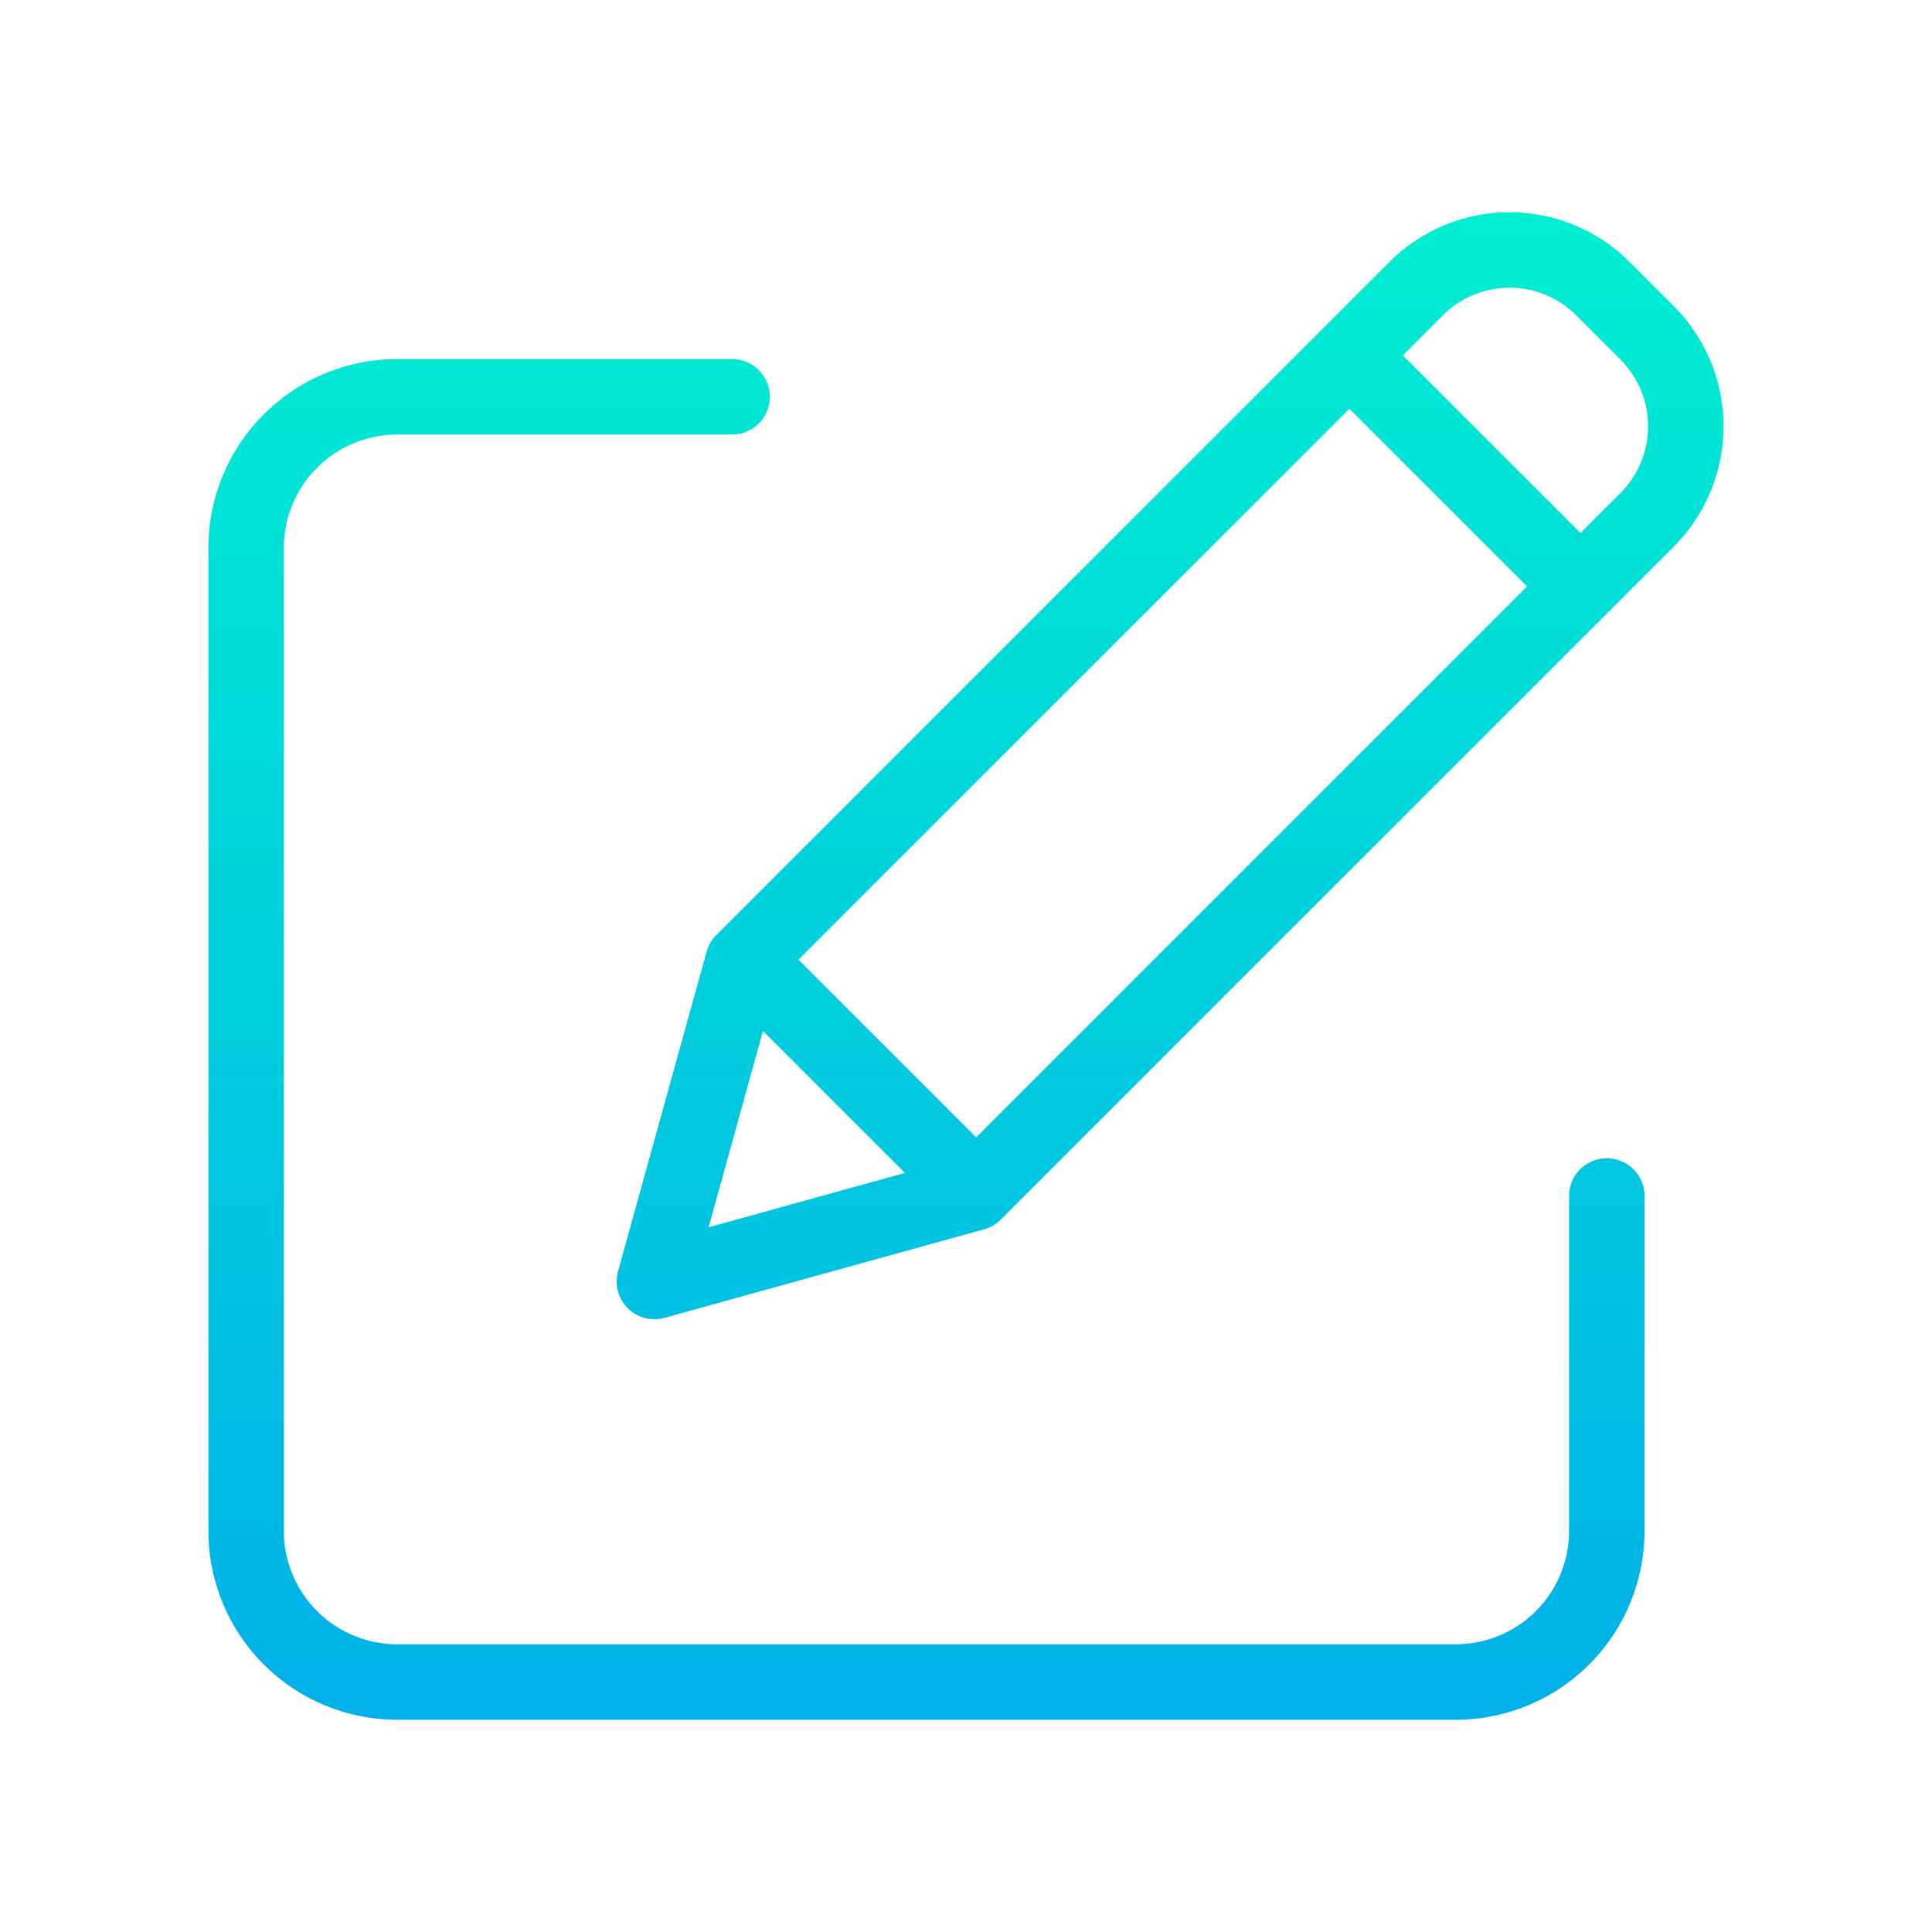 <?xml version="1.0" encoding="UTF-8"?> <svg xmlns="http://www.w3.org/2000/svg" xmlns:xlink="http://www.w3.org/1999/xlink" data-name="Layer 1" viewBox="0 0 512 512"><defs><linearGradient id="a" x1="245.523" x2="245.523" y1="460" y2="32" gradientTransform="matrix(1 0 0 -1 0 514)" gradientUnits="userSpaceOnUse"><stop offset="0" stop-color="#00efd1"></stop><stop offset="1" stop-color="#00acea"></stop></linearGradient><linearGradient id="b" x1="310.084" x2="310.084" y2="32" xlink:href="#a"></linearGradient></defs><path fill="url(#a)" d="M425.818,306.96a10,10,0,0,0-10,10v88.791a30.034,30.034,0,0,1-30,30H105.228a30.034,30.034,0,0,1-30-30V145.161a30.034,30.034,0,0,1,30-30h88.791a10,10,0,0,0,0-20H105.228a50.057,50.057,0,0,0-50,50V405.752a50.057,50.057,0,0,0,50,50H385.819a50.057,50.057,0,0,0,50-50V316.96A10,10,0,0,0,425.818,306.96Z"></path><path fill="url(#b)" d="M431.856,69.429h0a45,45,0,0,0-63.639,0L189.809,247.837a10,10,0,0,0-2.565,4.4l-23.463,84.7a10,10,0,0,0,12.306,12.307l84.7-23.463a10,10,0,0,0,4.4-2.566L443.592,144.805a45.052,45.052,0,0,0,0-63.64ZM211.6,254.336,357.61,108.32,404.7,155.411,258.686,301.427Zm-9.409,18.876,37.624,37.623-52.04,14.417ZM429.45,130.662l-10.606,10.606L371.753,94.177,382.359,83.57a25,25,0,0,1,35.355,0h0L429.45,95.306A25.029,25.029,0,0,1,429.45,130.662Z"></path></svg> 
